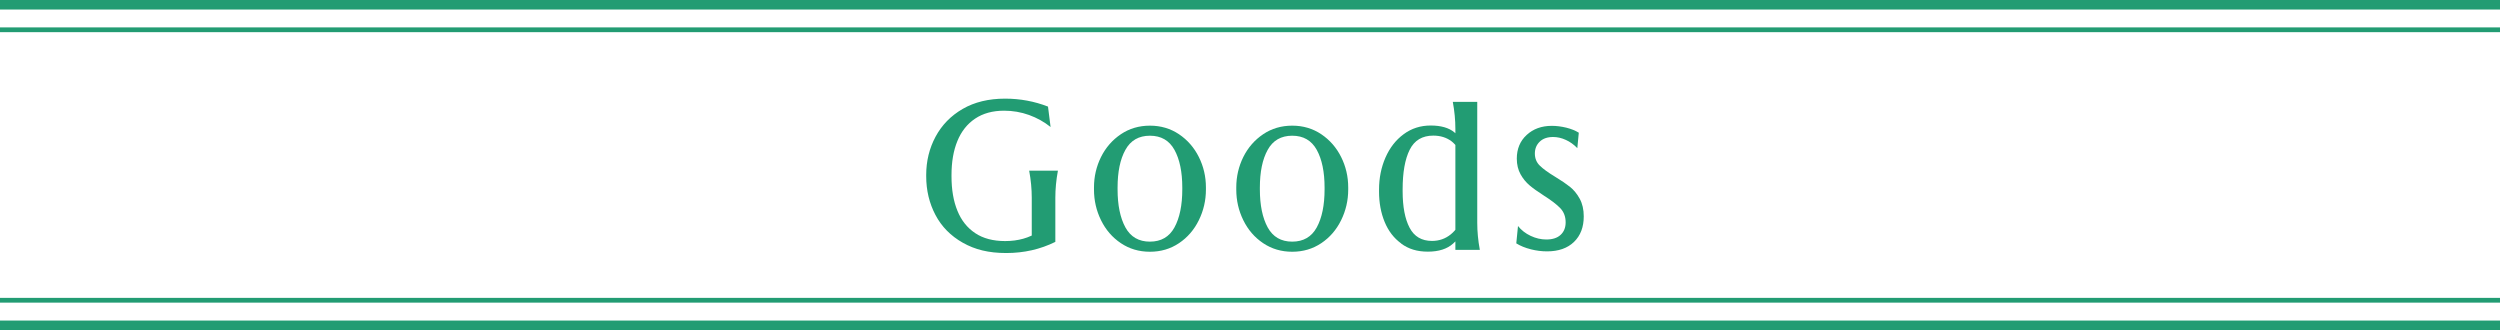 <?xml version="1.0" encoding="UTF-8"?>
<svg id="_レイヤー_2" data-name="レイヤー 2" xmlns="http://www.w3.org/2000/svg" viewBox="0 0 524.64 69.27">
  <defs>
    <style>
      .cls-1 {
        stroke-width: 2px;
      }

      .cls-1, .cls-2 {
        fill: none;
        stroke: #229c73;
        stroke-miterlimit: 10;
      }

      .cls-3 {
        fill: #229c73;
      }
    </style>
  </defs>
  <g id="_第2階層ショップ情報" data-name="第2階層ショップ情報">
    <g>
      <path class="cls-3" d="M202.05,50.94c-2.54-1.44-4.45-3.38-5.74-5.83-1.29-2.45-1.94-5.15-1.94-8.12v-.27c0-2.91.65-5.59,1.96-8.03s3.2-4.39,5.69-5.83c2.49-1.44,5.46-2.16,8.91-2.16,3.15,0,6.15.56,9,1.67l.54,4.28c-1.35-1.08-2.86-1.92-4.52-2.52-1.67-.6-3.41-.9-5.24-.9-2.4,0-4.43.56-6.08,1.67-1.65,1.11-2.89,2.67-3.71,4.68-.83,2.01-1.24,4.4-1.24,7.16v.27c0,2.79.41,5.2,1.24,7.22.82,2.03,2.07,3.59,3.74,4.7,1.66,1.11,3.76,1.66,6.28,1.66,2.73,0,5.07-.66,7.02-1.98l-1.44,2.38v-9.5c0-1.83-.18-3.72-.54-5.67h6.03c-.36,1.95-.54,3.84-.54,5.67v9.27c-3.15,1.56-6.59,2.34-10.3,2.34s-6.58-.72-9.11-2.16Z"/>
      <path class="cls-3" d="M235.22,51.03c-1.79-1.2-3.17-2.8-4.16-4.81-.99-2.01-1.48-4.16-1.48-6.44v-.45c0-2.28.5-4.41,1.48-6.39.99-1.98,2.38-3.57,4.16-4.77,1.78-1.2,3.82-1.8,6.1-1.8s4.31.6,6.1,1.8c1.78,1.2,3.17,2.79,4.16,4.77s1.49,4.11,1.49,6.39v.45c0,2.28-.5,4.43-1.49,6.44-.99,2.01-2.38,3.62-4.16,4.81-1.79,1.2-3.82,1.8-6.1,1.8s-4.31-.6-6.1-1.8ZM246.47,47.72c1.09-1.99,1.64-4.66,1.64-7.99v-.36c0-3.3-.55-5.94-1.64-7.92-1.1-1.98-2.81-2.97-5.15-2.97s-4.06.99-5.15,2.97c-1.1,1.98-1.64,4.62-1.64,7.92v.36c0,3.33.55,5.99,1.64,7.99,1.1,2,2.81,2.99,5.15,2.99s4.06-1,5.15-2.99Z"/>
      <path class="cls-3" d="M265.08,51.03c-1.79-1.2-3.17-2.8-4.16-4.81-.99-2.01-1.48-4.16-1.48-6.44v-.45c0-2.28.5-4.41,1.48-6.39.99-1.98,2.38-3.57,4.16-4.77,1.78-1.2,3.82-1.8,6.1-1.8s4.31.6,6.1,1.8c1.78,1.2,3.17,2.79,4.16,4.77s1.49,4.11,1.49,6.39v.45c0,2.28-.5,4.43-1.49,6.44-.99,2.01-2.38,3.62-4.16,4.81-1.79,1.2-3.82,1.8-6.1,1.8s-4.31-.6-6.1-1.8ZM276.33,47.72c1.09-1.99,1.64-4.66,1.64-7.99v-.36c0-3.3-.55-5.94-1.64-7.92-1.1-1.98-2.81-2.97-5.15-2.97s-4.06.99-5.15,2.97c-1.1,1.98-1.64,4.62-1.64,7.92v.36c0,3.33.55,5.99,1.64,7.99,1.1,2,2.81,2.99,5.15,2.99s4.06-1,5.15-2.99Z"/>
      <path class="cls-3" d="M294.06,51.1c-1.55-1.12-2.71-2.64-3.49-4.54-.78-1.9-1.17-4.01-1.17-6.32v-.45c0-2.43.45-4.67,1.35-6.73.9-2.05,2.17-3.69,3.82-4.9,1.65-1.22,3.54-1.82,5.67-1.82s3.81.47,4.95,1.42c1.14.95,1.87,2.14,2.21,3.58l-.5,1.98c-.48-1.65-1.25-2.87-2.29-3.67-1.05-.79-2.33-1.19-3.83-1.19-2.31,0-3.96.99-4.95,2.97s-1.48,4.76-1.48,8.33v.36c0,3.27.49,5.83,1.46,7.67.97,1.85,2.54,2.77,4.7,2.77,1.5,0,2.82-.46,3.96-1.39,1.14-.93,1.96-2.21,2.47-3.83l.5,1.98c-.42,1.41-1.25,2.68-2.5,3.8-1.25,1.12-3.01,1.69-5.29,1.69s-4.06-.56-5.6-1.69ZM304.88,21.38h5.13v25.38c0,1.83.18,3.72.54,5.67h-5.13v-25.38c0-1.83-.18-3.72-.54-5.67Z"/>
      <path class="cls-3" d="M321.24,52.31c-1.16-.29-2.17-.7-3.04-1.24l.36-3.64c.69.87,1.58,1.56,2.66,2.07s2.17.76,3.29.76c1.29,0,2.29-.32,2.99-.97.7-.64,1.06-1.52,1.06-2.63,0-1.2-.38-2.19-1.12-2.97-.75-.78-1.91-1.67-3.46-2.65-1.26-.81-2.26-1.52-2.99-2.14-.74-.62-1.37-1.39-1.89-2.32s-.79-2.03-.79-3.29c0-2.04.69-3.7,2.07-4.97,1.38-1.27,3.13-1.91,5.27-1.91.99,0,2,.13,3.04.38,1.04.26,1.91.61,2.63,1.06l-.31,3.24c-.72-.75-1.52-1.33-2.41-1.73-.89-.41-1.78-.61-2.68-.61-1.2,0-2.14.33-2.81.99-.68.66-1.01,1.49-1.01,2.48s.34,1.87,1.04,2.54c.69.68,1.75,1.45,3.19,2.32,1.29.78,2.33,1.49,3.13,2.12.79.63,1.48,1.46,2.05,2.5s.85,2.27.85,3.71c0,2.25-.68,4.04-2.05,5.36-1.37,1.32-3.25,1.98-5.65,1.98-1.11,0-2.24-.14-3.4-.43Z"/>
    </g>
    <g>
      <g>
        <line class="cls-2" y1="63.01" x2="524.64" y2="63.01"/>
        <line class="cls-1" y1="68.27" x2="524.64" y2="68.27"/>
      </g>
      <g>
        <line class="cls-2" y1="6.25" x2="524.64" y2="6.25"/>
        <line class="cls-1" y1="1" x2="524.64" y2="1"/>
      </g>
    </g>
  </g>
</svg>
